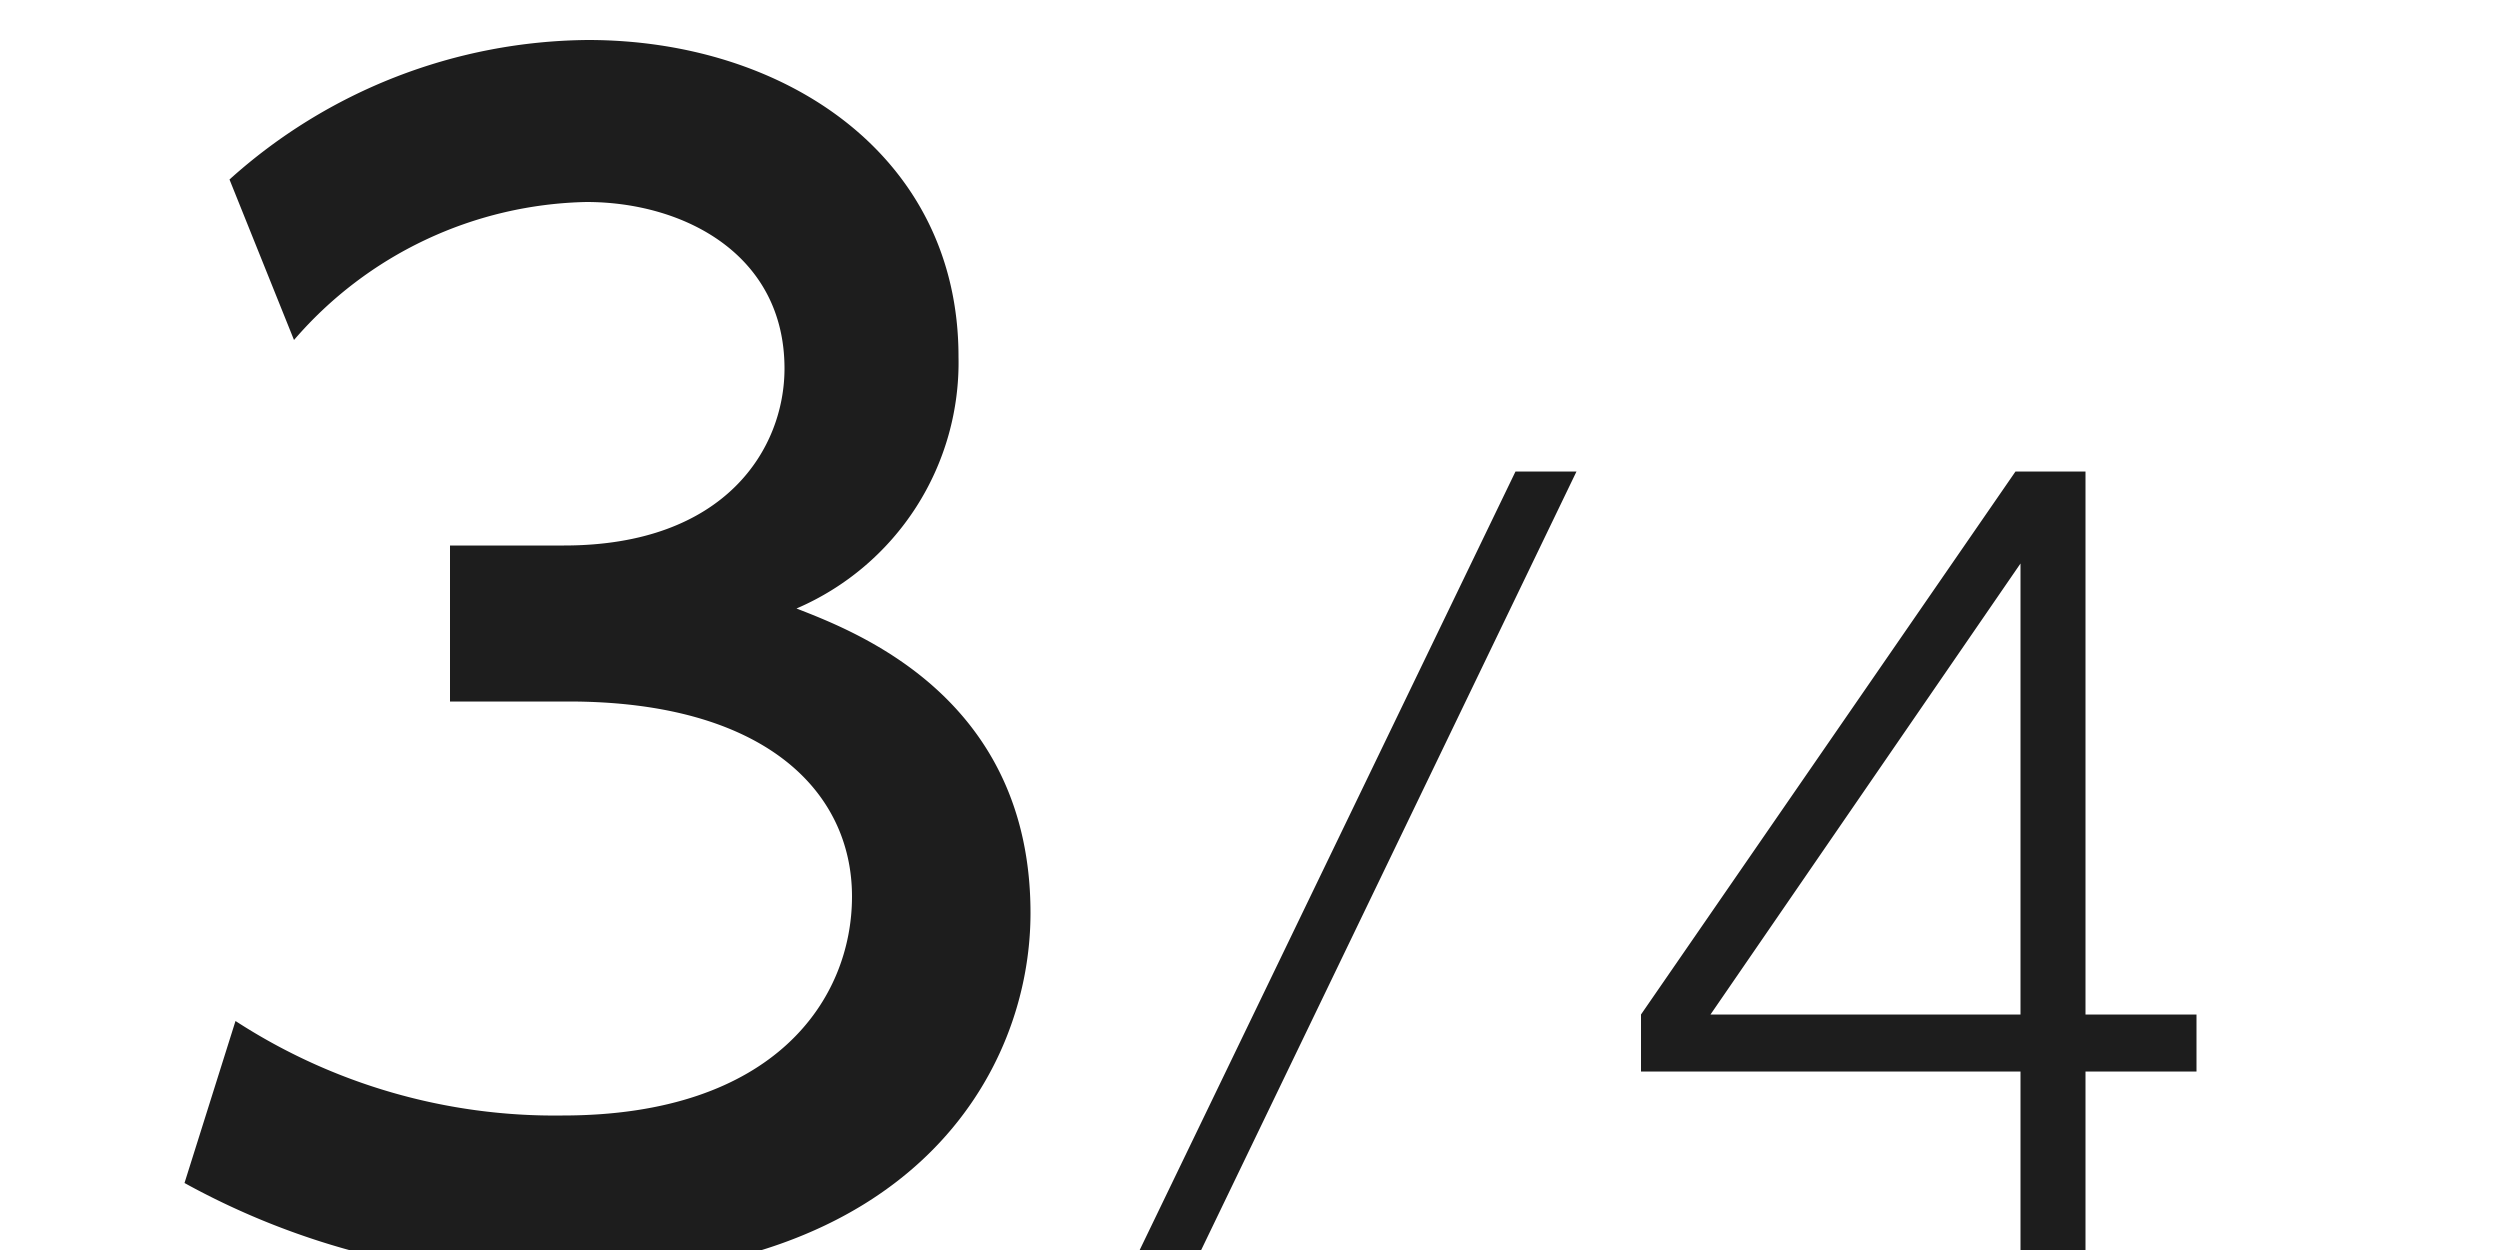 <svg xmlns="http://www.w3.org/2000/svg" width="50" height="25" viewBox="0 0 50 25">
<defs>
    <style>
      .cls-1 {
        fill: #1d1d1d;
        fill-rule: evenodd;
      }
    </style>
  </defs>
  <g id="アートボード_1" data-name="アートボード 1">
    <path id="_3_4" data-name="3/4" class="cls-1" d="M1614.69,3011.66a15.227,15.227,0,0,0,7.56,1.89c6.96,0,9.36-4.08,9.36-7.29,0-4.29-3.45-5.61-4.68-6.09a5.356,5.356,0,0,0,3.24-5.04c0-4.02-3.48-6.33-7.41-6.33a10.835,10.835,0,0,0-7.17,2.79l1.29,3.21a7.927,7.927,0,0,1,5.85-2.76c1.95,0,3.96,1.05,3.96,3.33,0,1.59-1.17,3.54-4.41,3.54H1620v3.12h2.37c3.93,0,5.67,1.8,5.67,3.9,0,2.04-1.53,4.38-5.79,4.38a11.716,11.716,0,0,1-6.54-1.89Zm26.62-14.23-7.55,15.64h1.23l7.54-15.64h-1.22Zm11.4,15.64v-3.64h2.22v-1.14h-2.22v-10.86h-1.4l-7.49,10.86v1.14h7.59v3.64h1.3Zm-1.3-13.8v9.02h-6.2Z" transform="translate(-1611 -2988)"/>
  </g>
</svg>
